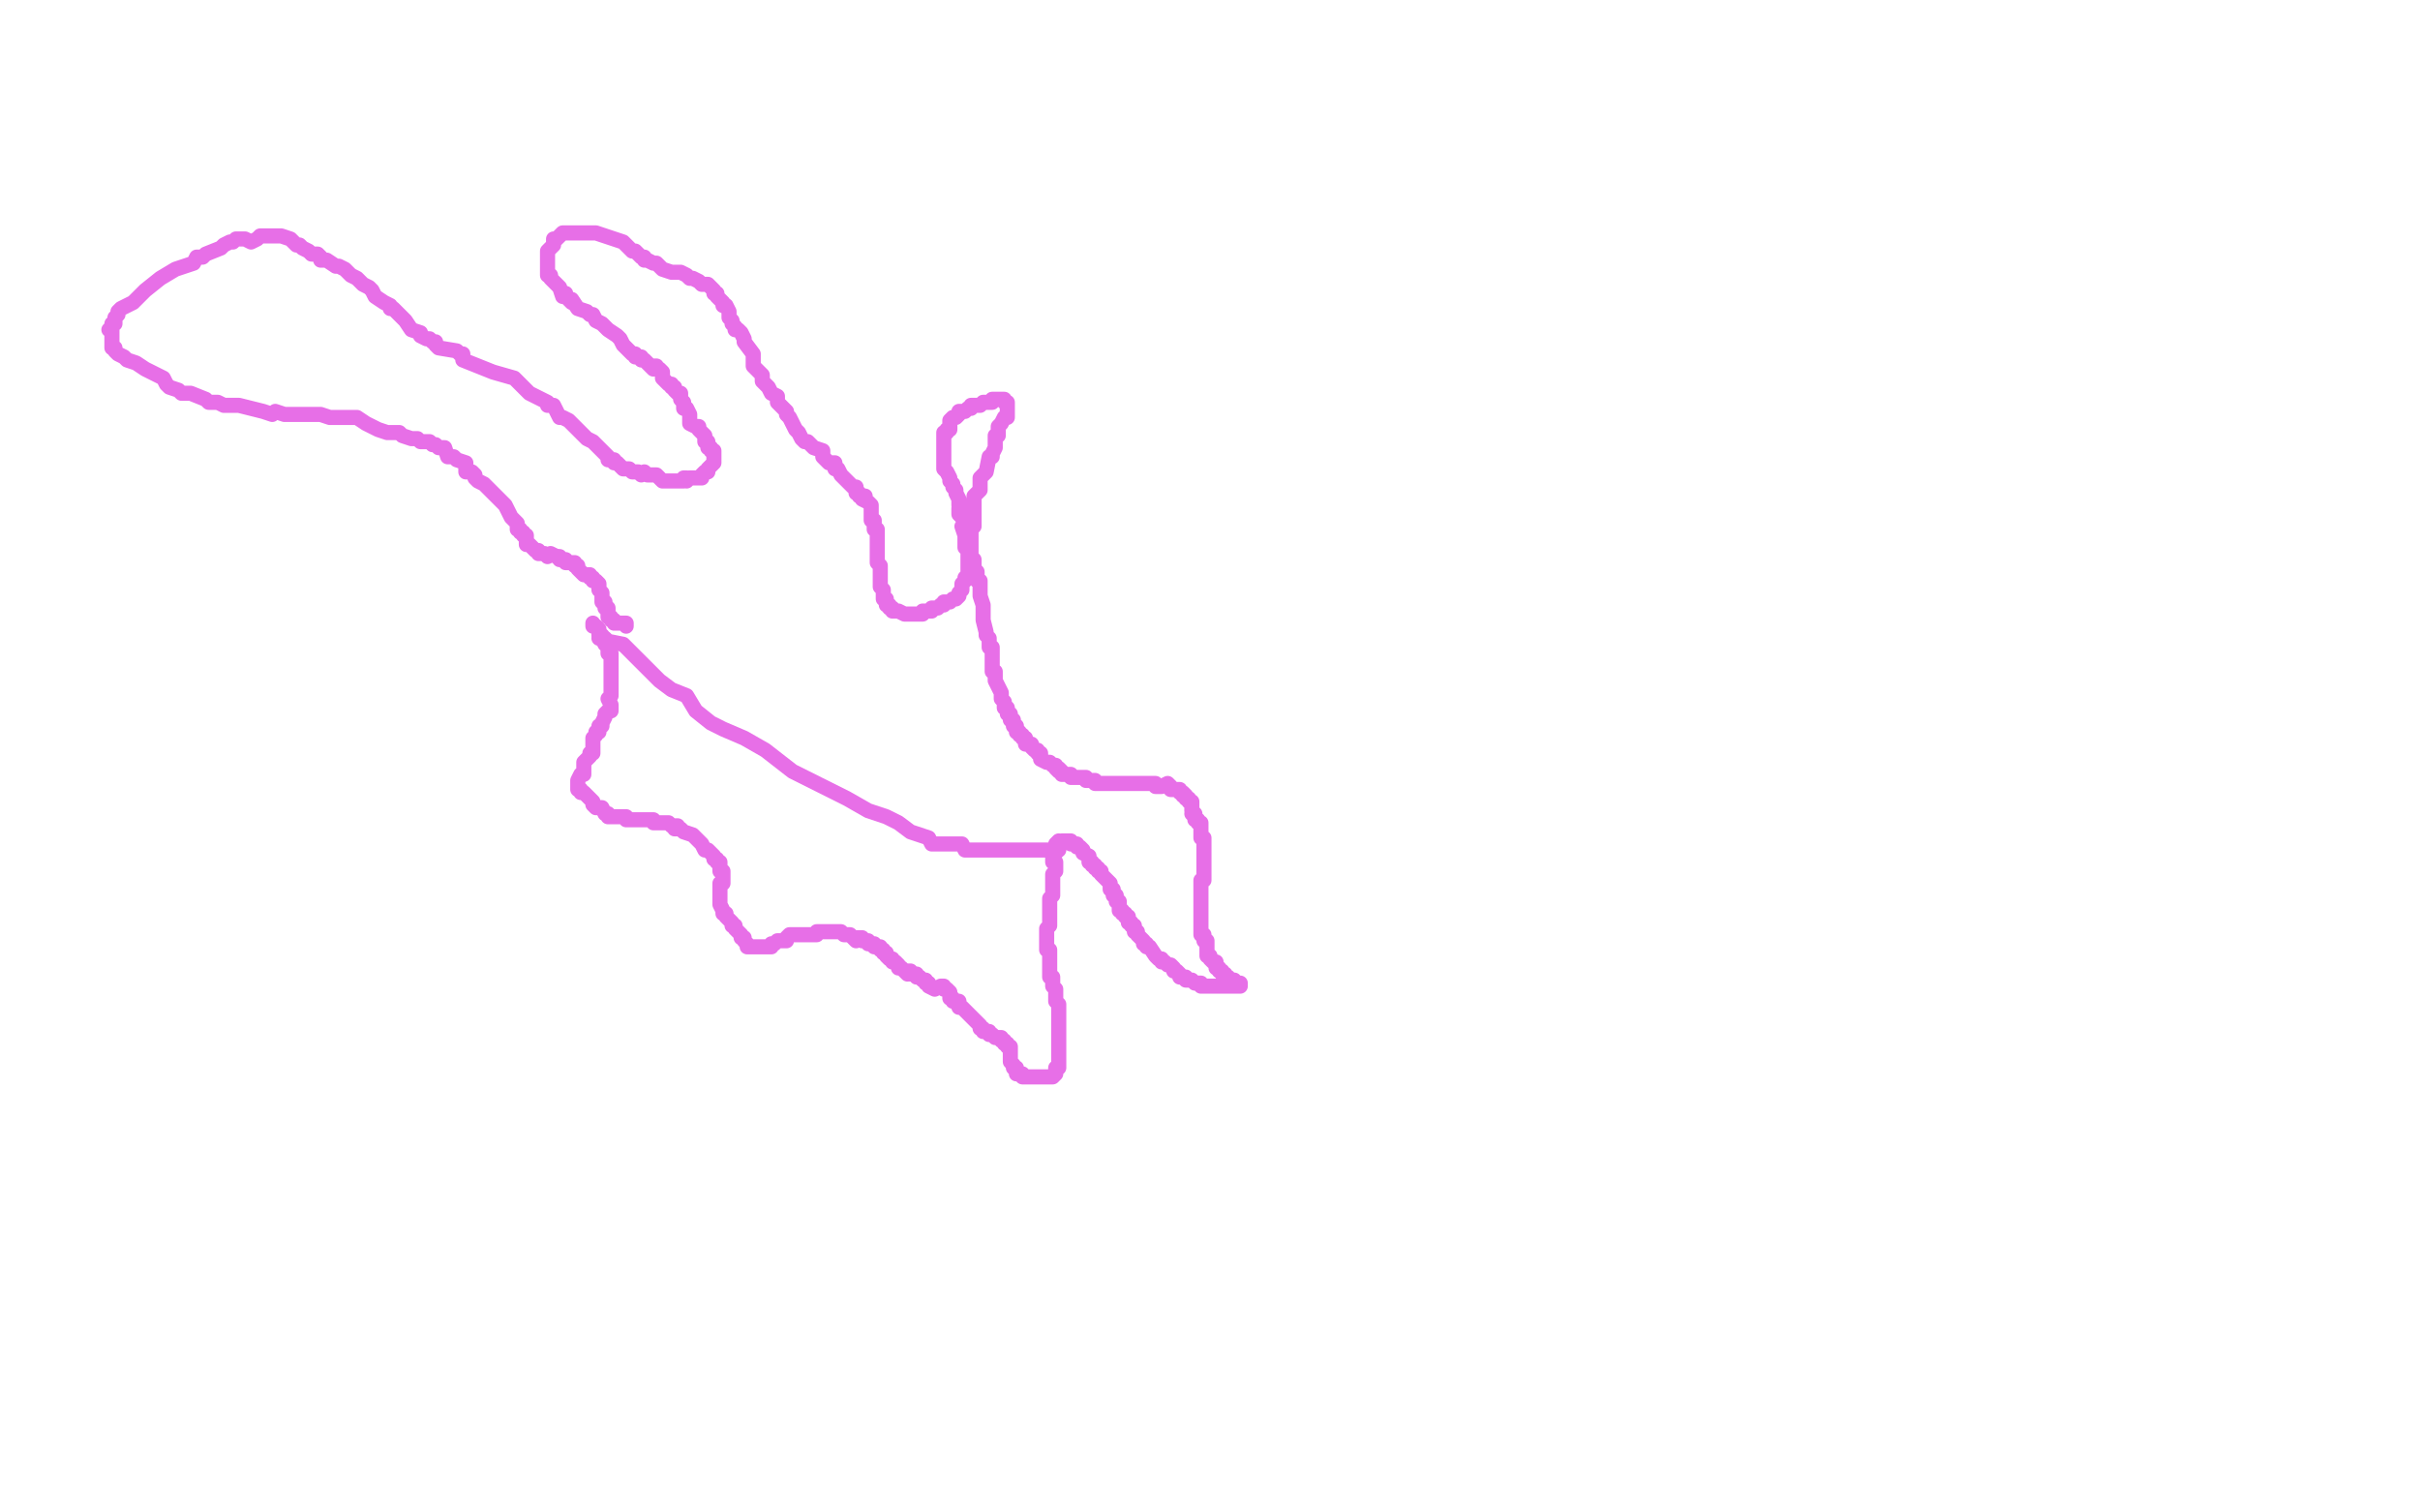<?xml version="1.0" standalone="no"?>
<!DOCTYPE svg PUBLIC "-//W3C//DTD SVG 1.1//EN"
"http://www.w3.org/Graphics/SVG/1.1/DTD/svg11.dtd">

<svg width="800" height="500" version="1.1" xmlns="http://www.w3.org/2000/svg" xmlns:xlink="http://www.w3.org/1999/xlink" style="stroke-antialiasing: false"><desc>This SVG has been created on https://colorillo.com/</desc><rect x='0' y='0' width='800' height='500' style='fill: rgb(255,255,255); stroke-width:0' /><polyline points="198,211 199,211 199,211 200,211 200,211 201,212 201,212 206,213 206,213 213,220 213,220 218,225 218,225 222,228 222,228 227,230 227,230 230,235 230,235 235,239 235,239 239,241 239,241 246,244 246,244 253,248 253,248 262,255 280,264 287,268 293,270 297,272 301,275 307,277 308,279 313,279 318,279 319,281 328,281 335,281 336,281 337,281 339,281 340,281 341,281 342,281 344,281 345,281 346,281 348,281 349,281 350,281" style="fill: none; stroke: #e76fe7; stroke-width: 5; stroke-linejoin: round; stroke-linecap: round; stroke-antialiasing: false; stroke-antialias: 0; opacity: 1.0"/>
<polyline points="196,206 196,207 196,207 197,207 197,207 198,208 198,208 198,209 198,209 198,210 198,210 199,210 199,210 199,211 199,211 200,213 200,213 201,213 201,213 201,214 201,214 201,215 201,216 202,216 202,217 202,218 202,219 202,220 202,221 202,222 202,223 202,224 202,225 202,226 202,227 202,228 202,229 202,230 201,231 202,233 202,234 202,235 201,235 200,236 200,237 199,239 199,240 198,240 198,241 198,242 197,242 197,243 196,244 196,247 196,248 196,249 195,249 195,250 194,251 193,252 193,253 193,254 193,255 193,256 192,256 191,258 191,259 191,260 191,261 192,261 192,262 193,262 194,263 195,264 196,265 196,266 197,267 199,267 200,269 201,269 201,270 202,270 203,270 204,270 205,270 206,270 207,270 207,271 210,271 211,271 212,271 213,271 214,271 215,271 216,271 216,272 217,272 218,272 219,272 220,272 221,272 222,273 224,273 223,274 224,274 225,274 226,275 229,276 230,277 231,278 232,279 233,281 234,281 235,282 236,283 236,284 237,284 237,285 238,285 238,286 238,287 238,288 239,288 239,289 239,290 239,291 239,292 238,292 238,293 238,294 238,295 238,296 238,297 238,298 238,299 239,301 239,302 240,302 240,303 241,304 242,305 242,306 243,306 243,307 244,308 245,309 245,310 246,310 246,311 247,312 247,313 248,313 249,313 250,313 251,313 252,313 253,313 254,313 255,313 255,312 256,312 257,311 258,311 259,311 260,311 260,310 261,309 263,309 262,309 263,309 264,309 265,309 266,309 267,309 268,309 269,309 270,309 270,308 271,308 272,308 273,308 274,308 275,308 276,308 277,308 278,308 279,309 280,309 281,309 282,310 283,311 283,310 284,310 285,310 285,311 286,311 287,311 287,312 288,312 289,312 289,313 290,313 291,313 291,314 292,314 292,315 293,315 293,316 294,317 295,317 295,318 296,318 297,319 297,320 298,320 299,321 300,322 300,321 301,321 301,322 302,322 303,322 303,323 304,323 305,324 306,324 306,325 307,325 307,326 309,327 311,326 312,326 312,327 313,327 314,328 314,330 315,330 315,331 316,331 317,331 317,332 317,333 318,333 319,334 320,335 321,336 323,338 324,339 324,340 325,340 325,341 326,341 327,341 327,342 328,342 329,343 330,343 331,343 331,344 332,344 332,345 333,345 333,346 334,346 334,347 334,348 334,349 334,350 334,351 335,352 335,353 336,353 336,355 337,355 338,355 338,356 339,356 340,356 341,356 342,356 343,356 344,356 345,356 346,356 347,356 348,356 349,355 349,354 349,353 350,353 350,352 350,351 350,350 350,349 350,348 350,347 350,346 350,345 350,344 350,343 350,342 350,341 350,340 350,339 350,337 350,336 350,335 350,334 350,333 350,332 349,331 349,330 349,329 349,328 349,327 348,326 348,323 347,323 347,322 347,321 347,320 347,319 347,318 347,317 347,316 347,315 347,314 346,314 346,313 346,312 346,311 346,310 346,309 346,307 347,306 347,303 347,302 347,301 347,300 347,299 347,298 347,297 348,296 348,295 348,294 348,293 348,292 348,291 348,290 348,289 349,288 349,287 349,286 349,285 348,285 348,284 348,283 348,282 349,282 349,281 349,280 349,279 350,278 350,279 351,279 351,278 352,278 353,278 354,278 354,279 355,279 356,279 356,280 357,280 358,281 358,282 360,283 360,284 360,285 361,285 361,286 362,286 362,287 363,287 363,288 364,288 364,289 365,290 366,291 367,292 367,293 367,294 368,294 368,295 368,296 369,296 369,297 369,298 370,298 370,299 370,300 370,301 371,301 371,302 372,302 372,303 373,303 373,304 373,305 374,305 374,306 375,306 375,307 375,308 376,308 376,309 377,310 378,311 378,312 379,312 379,313 380,313 382,316 383,317 384,317 384,318 385,318 386,319 387,319 388,320 388,321 389,321 390,322 390,323 391,323 392,323 392,324 393,324 394,324 395,325 397,325 397,326 398,326 399,326 400,326 401,326 402,326 403,326 404,326 406,326 407,326 408,326 409,326 410,326 410,325 409,325 408,325 408,324 407,324 406,324 406,323 405,323 405,322 404,322 404,321 403,321 403,320 402,320 402,318 401,318 400,317 400,316 399,316 399,315 399,314 399,313 399,312 399,311 398,311 398,310 398,309 397,309 397,308 397,307 397,306 397,305 397,304 397,303 397,302 397,301 397,300 397,299 397,298 397,297 397,296 397,295 397,294 397,293 397,292 397,291 398,291 398,288 398,287 398,286 398,285 398,284 398,283 398,282 398,281 398,280 398,279 398,278 398,277 397,277 397,276 397,275 397,274 397,273 397,272 396,272 396,271 395,271 395,270 394,269 395,269 394,268 394,267 394,266 394,265 393,265 393,264 392,264 392,263 391,262 391,263 391,262 390,262 390,261 389,261 388,261 387,261 387,260 386,259 384,260 383,260 382,260 382,259 381,259 380,259 379,259 378,259 377,259 376,259 375,259 374,259 373,259 372,259 371,259 370,259 369,259 368,259 367,259 366,259 365,259 364,259 363,259 362,259 362,258 359,258 359,257 358,257 357,257 356,257 355,257 354,257 354,256 353,256 352,256 351,256 351,255 350,254 350,255 349,254 349,253 348,253 347,252 346,252 344,251 344,250 344,249 343,249 343,248 342,248 341,247 341,246 340,246 339,246 339,245 339,244 338,244 338,243 337,243 337,242 336,242 336,241 336,240 335,240 335,239 335,238 334,238 334,237 334,236 333,236 333,235 333,234 332,234 332,233 332,232 331,231 331,229 330,227 329,225 329,224 329,223 329,222 328,222 328,221 328,220 328,219 328,218 328,217 328,216 328,215 328,214 327,214 327,213 327,212 327,211 326,210 326,209 325,205 325,204 325,203 325,202 325,201 325,200 324,197 324,196 324,195 324,194 324,193 324,192 323,192 323,191 323,190 323,189 322,188 322,187 322,185 321,184 321,182 321,181 321,179 321,178 321,177 321,176 321,175 322,174 322,172 322,170 322,167 322,166 322,165 322,164 324,162 324,161 324,159 324,158 325,157 326,156 327,151 328,151 328,150 329,148 329,147 329,146 329,145 329,144 330,144 330,143 330,142 330,141 331,140 332,138 333,138 333,137 333,136 333,135 333,134 333,133 332,133 332,132 331,132 330,132 329,132 328,132 328,133 327,133 326,133 325,133 324,134 322,134 321,134 321,135 320,135 319,136 317,136 317,137 316,138 315,138 314,139 314,142 313,142 313,143 312,143 312,144 312,145 312,146 312,147 312,148 312,149 312,150 312,151 312,152 312,153 312,154 312,155 313,156 314,158 314,159 315,160 315,161 316,162 316,163 317,165 317,166 317,167 318,168 317,168 317,169 317,170 318,171 319,173 318,174 319,177 319,178 319,179 319,180 319,181 320,182 320,183 320,184 320,185 320,186 320,187 320,188 320,189 320,190 319,191 319,192 318,193 318,194 318,195 317,196 317,197 316,198 315,198 314,199 313,199 312,199 312,200 311,200 310,201 309,201 308,201 308,202 307,202 306,202 305,202 305,203 304,203 303,203 302,203 301,203 300,203 299,203 297,202 295,202 295,201 294,201 294,200 293,200 293,199 293,198 292,198 292,197 292,196 292,195 291,194 291,193 291,192 291,191 291,190 291,189 291,188 291,187 290,186 290,185 290,184 290,183 290,182 290,181 290,180 290,179 290,178 290,176 290,175 289,175 289,174 289,173 289,172 288,172 288,171 288,170 288,169 288,168 288,167 287,166 285,165 286,165 286,164 285,164 284,164 284,163 283,163 283,161 282,161 281,160 278,157 277,155 276,155 276,154 276,153 275,153 274,153 273,152 272,151 272,149 269,148 267,146 266,146 265,145 264,143 263,142 262,140 261,138 260,137 260,136 259,135 257,133 257,132 257,131 255,130 254,128 253,127 252,126 252,125 252,124 249,121 249,119 249,118 249,117 246,113 246,112 245,110 244,109 243,109 243,108 242,107 242,106 241,105 241,103 240,101 239,101 239,100 238,99 237,98 237,97 236,97 236,96 235,95 234,94 233,94 232,94 231,93 229,92 228,92 227,91 225,90 222,90 219,89 218,88 217,87 216,87 214,86 213,86 213,85 212,85 211,84 210,83 209,83 206,80 203,79 200,78 197,77 194,77 193,77 192,77 191,77 190,77 189,77 188,77 187,77 186,77 185,78 184,79 183,79 183,80 183,81 181,83 181,84 181,85 181,86 181,87 181,88 181,89 181,90 181,91 182,91 182,92 183,93 184,94 185,95 186,98 187,97 187,98 189,100 189,99 191,102 194,103 195,104 196,104 197,106 199,107 201,109 204,111 205,112 206,114 208,116 209,117 210,117 210,118 212,118 212,119 213,119 214,120 215,121 216,122 216,121 217,121 217,122 218,122 219,123 219,124 219,125 220,126 221,127 222,127 222,128 223,128 223,129 224,130 225,130 225,132 226,133 226,134 226,135 227,135 228,137 228,138 228,139 228,140 230,141 231,141 231,142 232,143 233,144 233,146 234,146 234,147 234,148 235,148 235,149 236,149 236,150 236,151 236,152 236,153 235,154 234,155 234,156 233,156 232,157 232,158 231,158 230,158 229,158 228,158 227,159 227,158 226,158 226,159 225,159 223,159 222,159 221,159 220,159 219,159 218,158 217,157 215,157 214,157 213,156 212,157 211,156 209,156 208,155 207,155 206,155 205,154 204,153 203,153 203,152 202,152 201,152 201,151 199,149 197,147 196,146 194,145 192,143 189,140 188,139 186,138 185,138 183,134 181,134 181,133 179,132 175,130 170,125 163,123 158,121 153,119 153,117 152,117 151,116 145,115 144,114 144,113 143,113 142,112 141,112 139,111 139,110 136,109 134,106 133,105 131,103 130,102 129,102 129,101 127,100 124,98 123,96 122,95 120,94 118,92 116,91 114,89 112,88 111,88 108,86 106,86 106,85 105,84 103,84 102,83 100,82 99,81 98,81 97,80 96,79 93,78 91,78 90,78 89,78 88,78 87,78 86,78 85,79 83,80 81,79 79,79 78,79 77,80 76,80 74,81 73,82 68,84 67,85 65,85 64,87 58,89 53,92 48,96 46,98 44,100 40,102 39,103 39,104 38,105 38,106 38,107 37,107 37,108 36,109 37,109 37,110 37,111 37,112 37,113 37,114 37,115 38,115 38,116 39,117 41,118 42,119 45,120 48,122 54,125 55,127 56,128 59,129 60,130 62,130 63,130 68,132 69,133 70,133 71,133 72,133 74,134 76,134 78,134 79,134 83,135 87,136 90,137 91,136 94,137 96,137 97,137 99,137 100,137 101,137 103,137 104,137 105,137 106,137 109,138 111,138 115,138 118,138 121,140 125,142 128,143 130,143 131,143 132,143 133,144 136,145 138,145 139,146 140,146 141,146 142,146 143,147 144,147 145,148 147,148 148,151 150,151 151,152 154,153 154,156 156,156 157,157 157,158 158,159 160,160 162,162 163,163 164,164 166,166 167,167 169,171 170,172 171,173 171,174 171,175 172,175 172,176 173,176 173,177 174,177 174,178 174,179 174,180 175,180 176,181 177,182 178,182 178,183 179,183 180,183 181,184 182,183 184,184" style="fill: none; stroke: #e76fe7; stroke-width: 5; stroke-linejoin: round; stroke-linecap: round; stroke-antialiasing: false; stroke-antialias: 0; opacity: 1.0"/>
<polyline points="185,184 185,185 186,185 187,185 187,186 188,186 189,186 190,186 190,187 191,187 191,188 193,190 194,190 195,190 195,191 196,191 196,192 197,192 198,193 198,194 198,195 199,196 199,197 199,198 199,199 200,199 200,200 200,201 201,201 201,202 201,203 201,204 202,204 202,205 203,205 203,206 204,206 205,206 206,206 207,206 207,207" style="fill: none; stroke: #e76fe7; stroke-width: 5; stroke-linejoin: round; stroke-linecap: round; stroke-antialiasing: false; stroke-antialias: 0; opacity: 1.0"/>
</svg>
